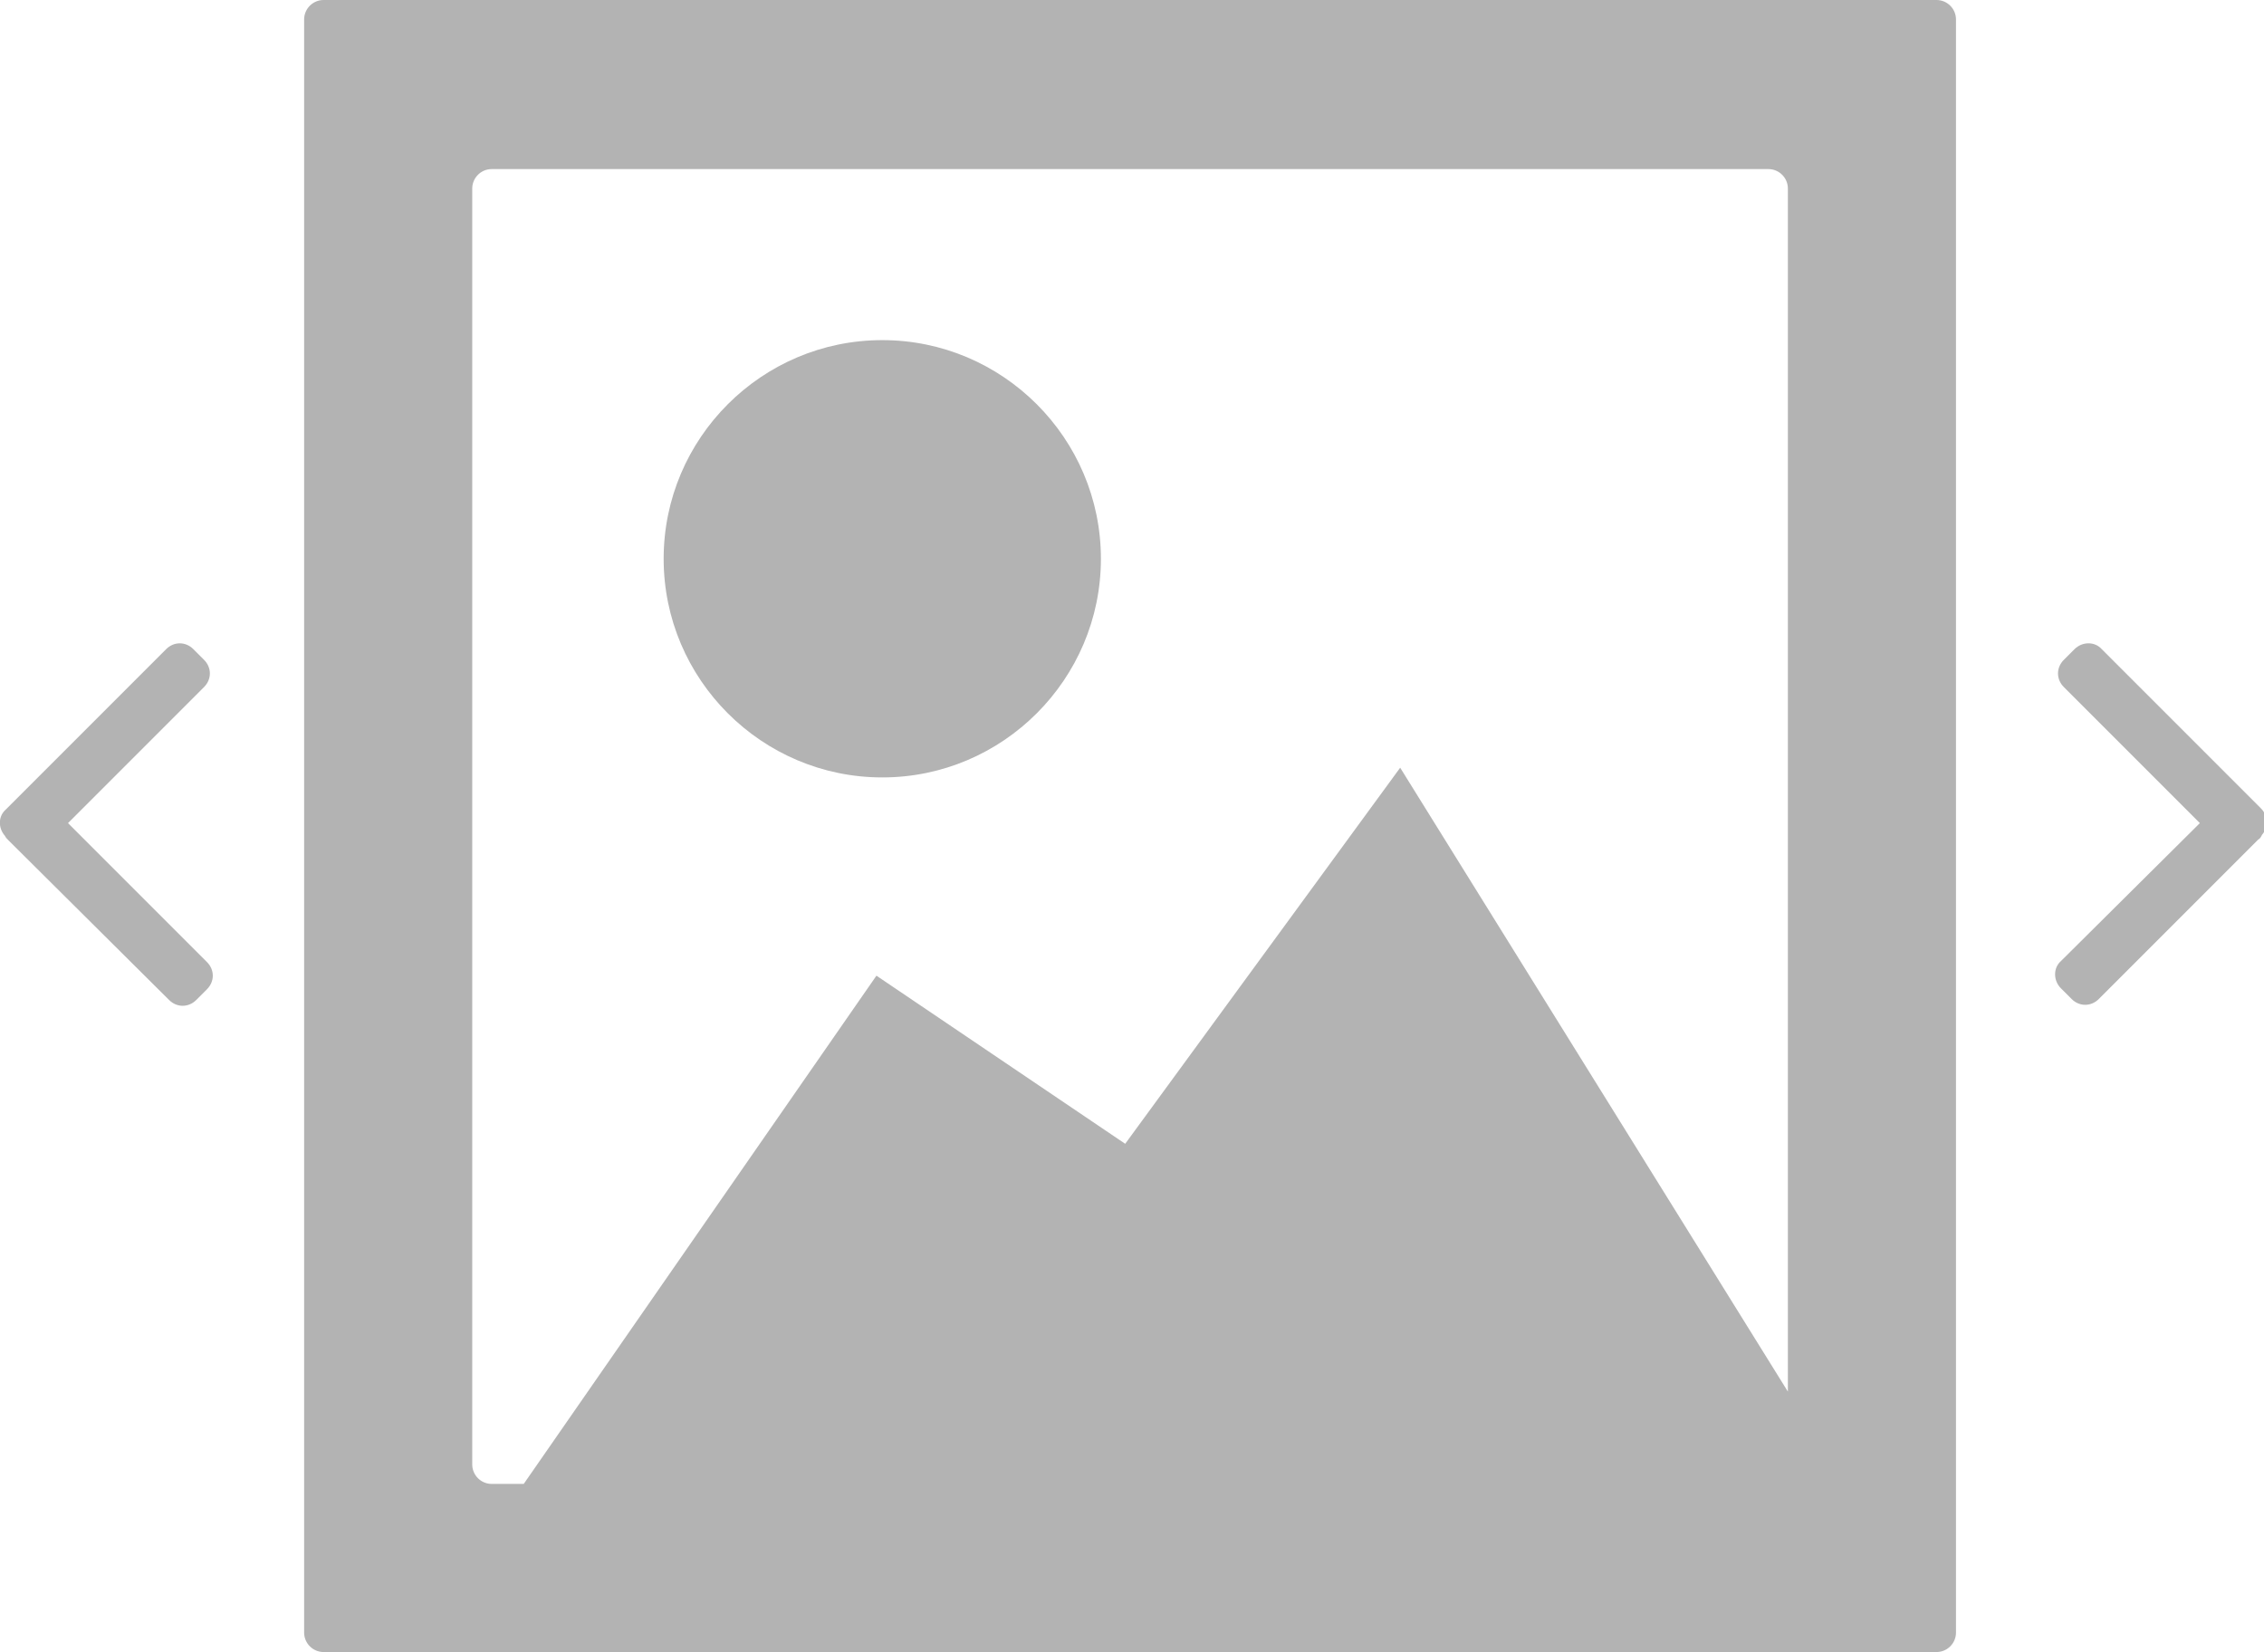 <?xml version="1.0" encoding="utf-8"?>
<!-- Generator: Adobe Illustrator 21.0.0, SVG Export Plug-In . SVG Version: 6.00 Build 0)  -->
<svg version="1.1" id="Layer_1" xmlns="http://www.w3.org/2000/svg" xmlns:xlink="http://www.w3.org/1999/xlink" x="0px" y="0px"
	 viewBox="0 0 233 170" style="enable-background:new 0 0 233 170;" xml:space="preserve">
<style type="text/css">
	.st0{fill:#B3B3B3;}
</style>
<title>PBS-component_photo_gallery</title>
<path class="st0" d="M53.9,152.7h-3.3c-1.1,0-2-0.9-2-2V19.4c0-1.1,0.9-2,2-2H182c1.1,0,2,0.9,2,2v123.8L144.1,79l-28.3,38.7
	l-25.6-17.3L53.9,152.7L53.9,152.7z M226.4,84.7l-14-14c-0.8-0.8-0.8-2,0-2.8c0,0,0,0,0,0l1.1-1.1c0.8-0.8,2.1-0.8,2.8,0l16.4,16.4
	c0.7,0.7,0.8,1.9,0.1,2.7c-0.1,0.2-0.2,0.4-0.4,0.5l-16.4,16.4c-0.8,0.8-2,0.8-2.8,0c0,0,0,0,0,0l-1.1-1.1c-0.8-0.8-0.8-2.1,0-2.8
	L226.4,84.7L226.4,84.7z M7,84.7l14-14c0.8-0.8,0.8-2,0-2.8c0,0,0,0,0,0l-1.1-1.1c-0.8-0.8-2-0.8-2.8,0L0.6,83.3
	C-0.2,84-0.2,85.2,0.5,86c0.1,0.2,0.2,0.3,0.4,0.5l16.5,16.4c0.8,0.8,2,0.8,2.8,0c0,0,0,0,0,0l1.1-1.1c0.8-0.8,0.8-2,0-2.8L7,84.7
	L7,84.7z M33.3,0c-1.1,0-2,0.9-2,2c0,0,0,0,0,0v166c0,1.1,0.9,2,2,2h166c1.1,0,2-0.9,2-2c0,0,0,0,0,0V2c0-1.1-0.9-2-2-2H33.3z
	 M90.8,80c12.4,0,22.5-10.1,22.5-22.5S103.2,35,90.8,35c-12.4,0-22.5,10.1-22.5,22.5S78.4,80,90.8,80z"/>
</svg>
